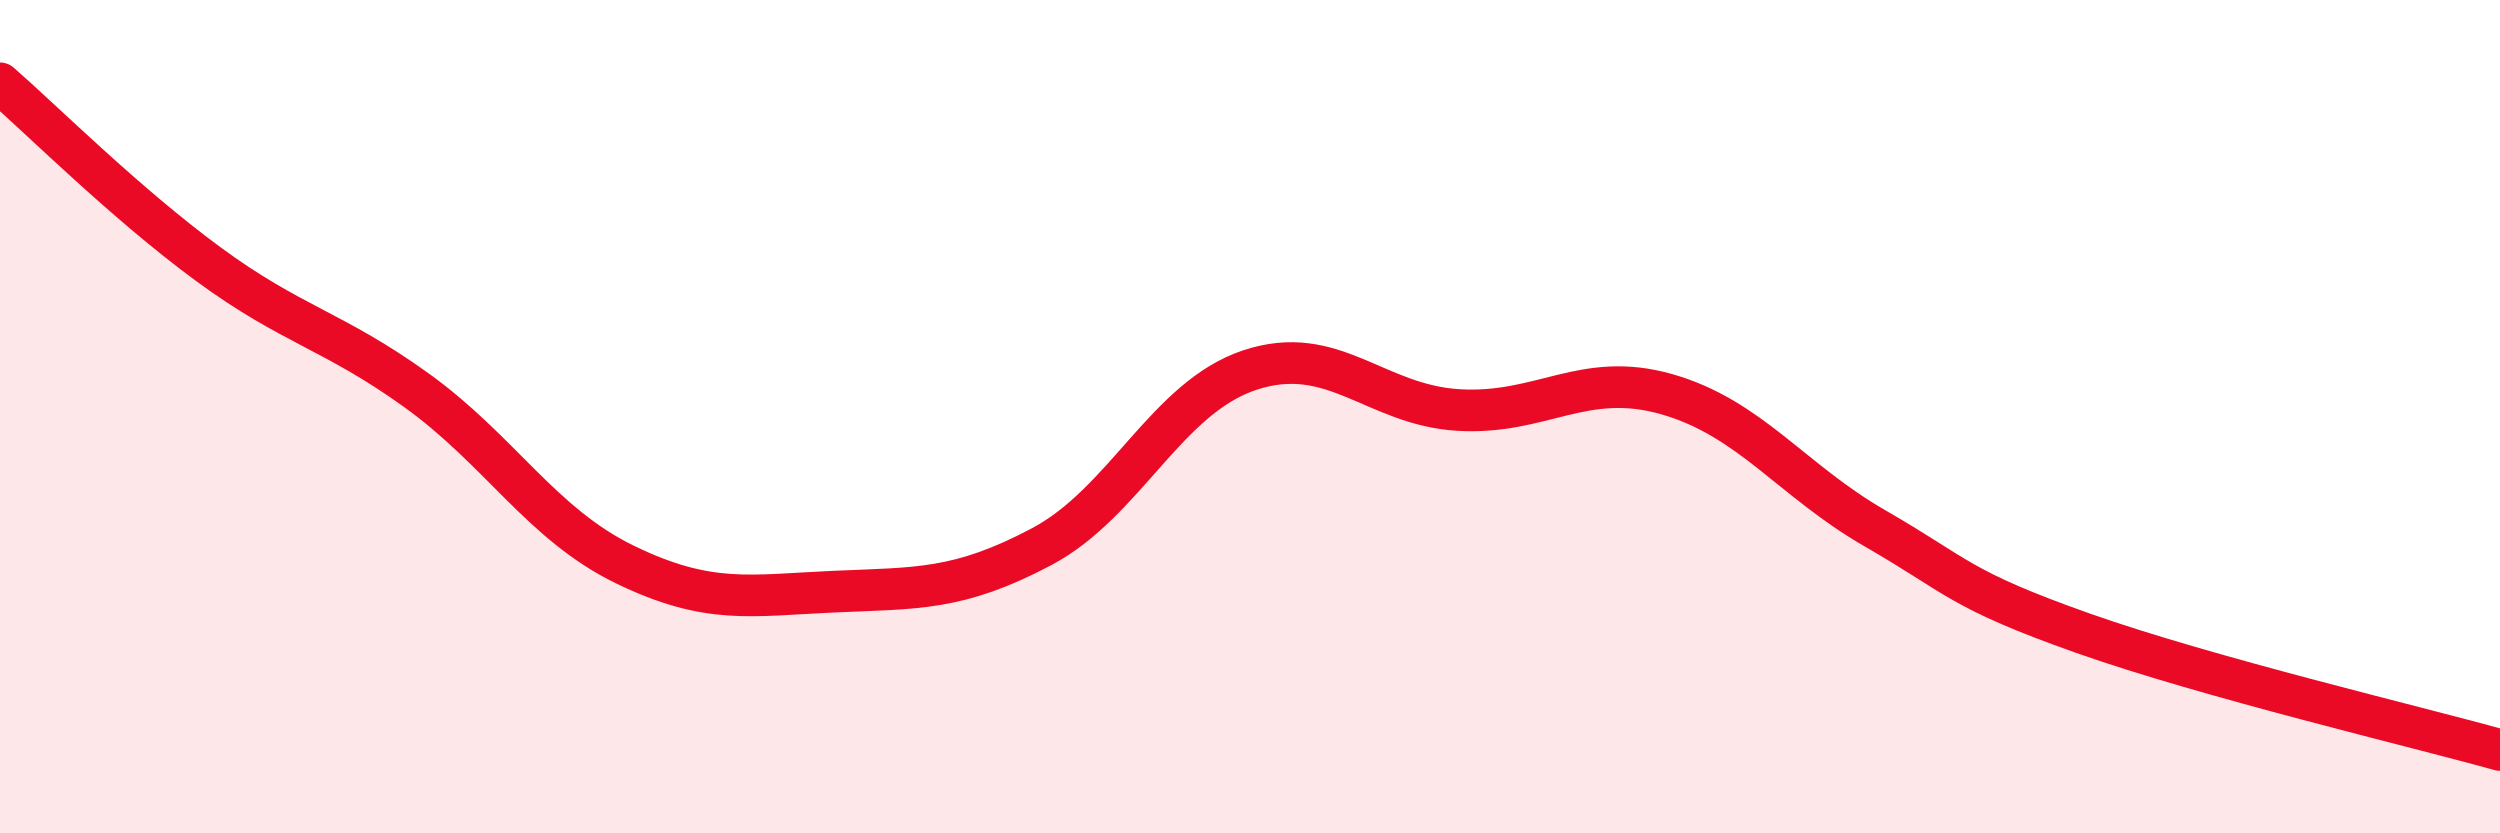 
    <svg width="60" height="20" viewBox="0 0 60 20" xmlns="http://www.w3.org/2000/svg">
      <path
        d="M 0,2 C 1,2.87 3,4.87 5,6.34 C 7,7.81 8,7.93 10,9.37 C 12,10.81 13,12.58 15,13.55 C 17,14.52 18,14.29 20,14.2 C 22,14.11 23,14.18 25,13.12 C 27,12.06 28,9.54 30,8.88 C 32,8.22 33,9.72 35,9.84 C 37,9.96 38,8.89 40,9.46 C 42,10.03 43,11.53 45,12.68 C 47,13.83 47,14.14 50,15.2 C 53,16.26 58,17.44 60,18L60 20L0 20Z"
        fill="#EB0A25"
        opacity="0.1"
        stroke-linecap="round"
        stroke-linejoin="round"
      />
      <path
        d="M 0,2 C 1,2.87 3,4.87 5,6.34 C 7,7.81 8,7.93 10,9.37 C 12,10.81 13,12.58 15,13.55 C 17,14.52 18,14.29 20,14.2 C 22,14.11 23,14.18 25,13.12 C 27,12.06 28,9.54 30,8.88 C 32,8.22 33,9.72 35,9.84 C 37,9.96 38,8.89 40,9.46 C 42,10.03 43,11.53 45,12.68 C 47,13.83 47,14.14 50,15.2 C 53,16.26 58,17.44 60,18"
        stroke="#EB0A25"
        stroke-width="1"
        fill="none"
        stroke-linecap="round"
        stroke-linejoin="round"
      />
    </svg>
  
